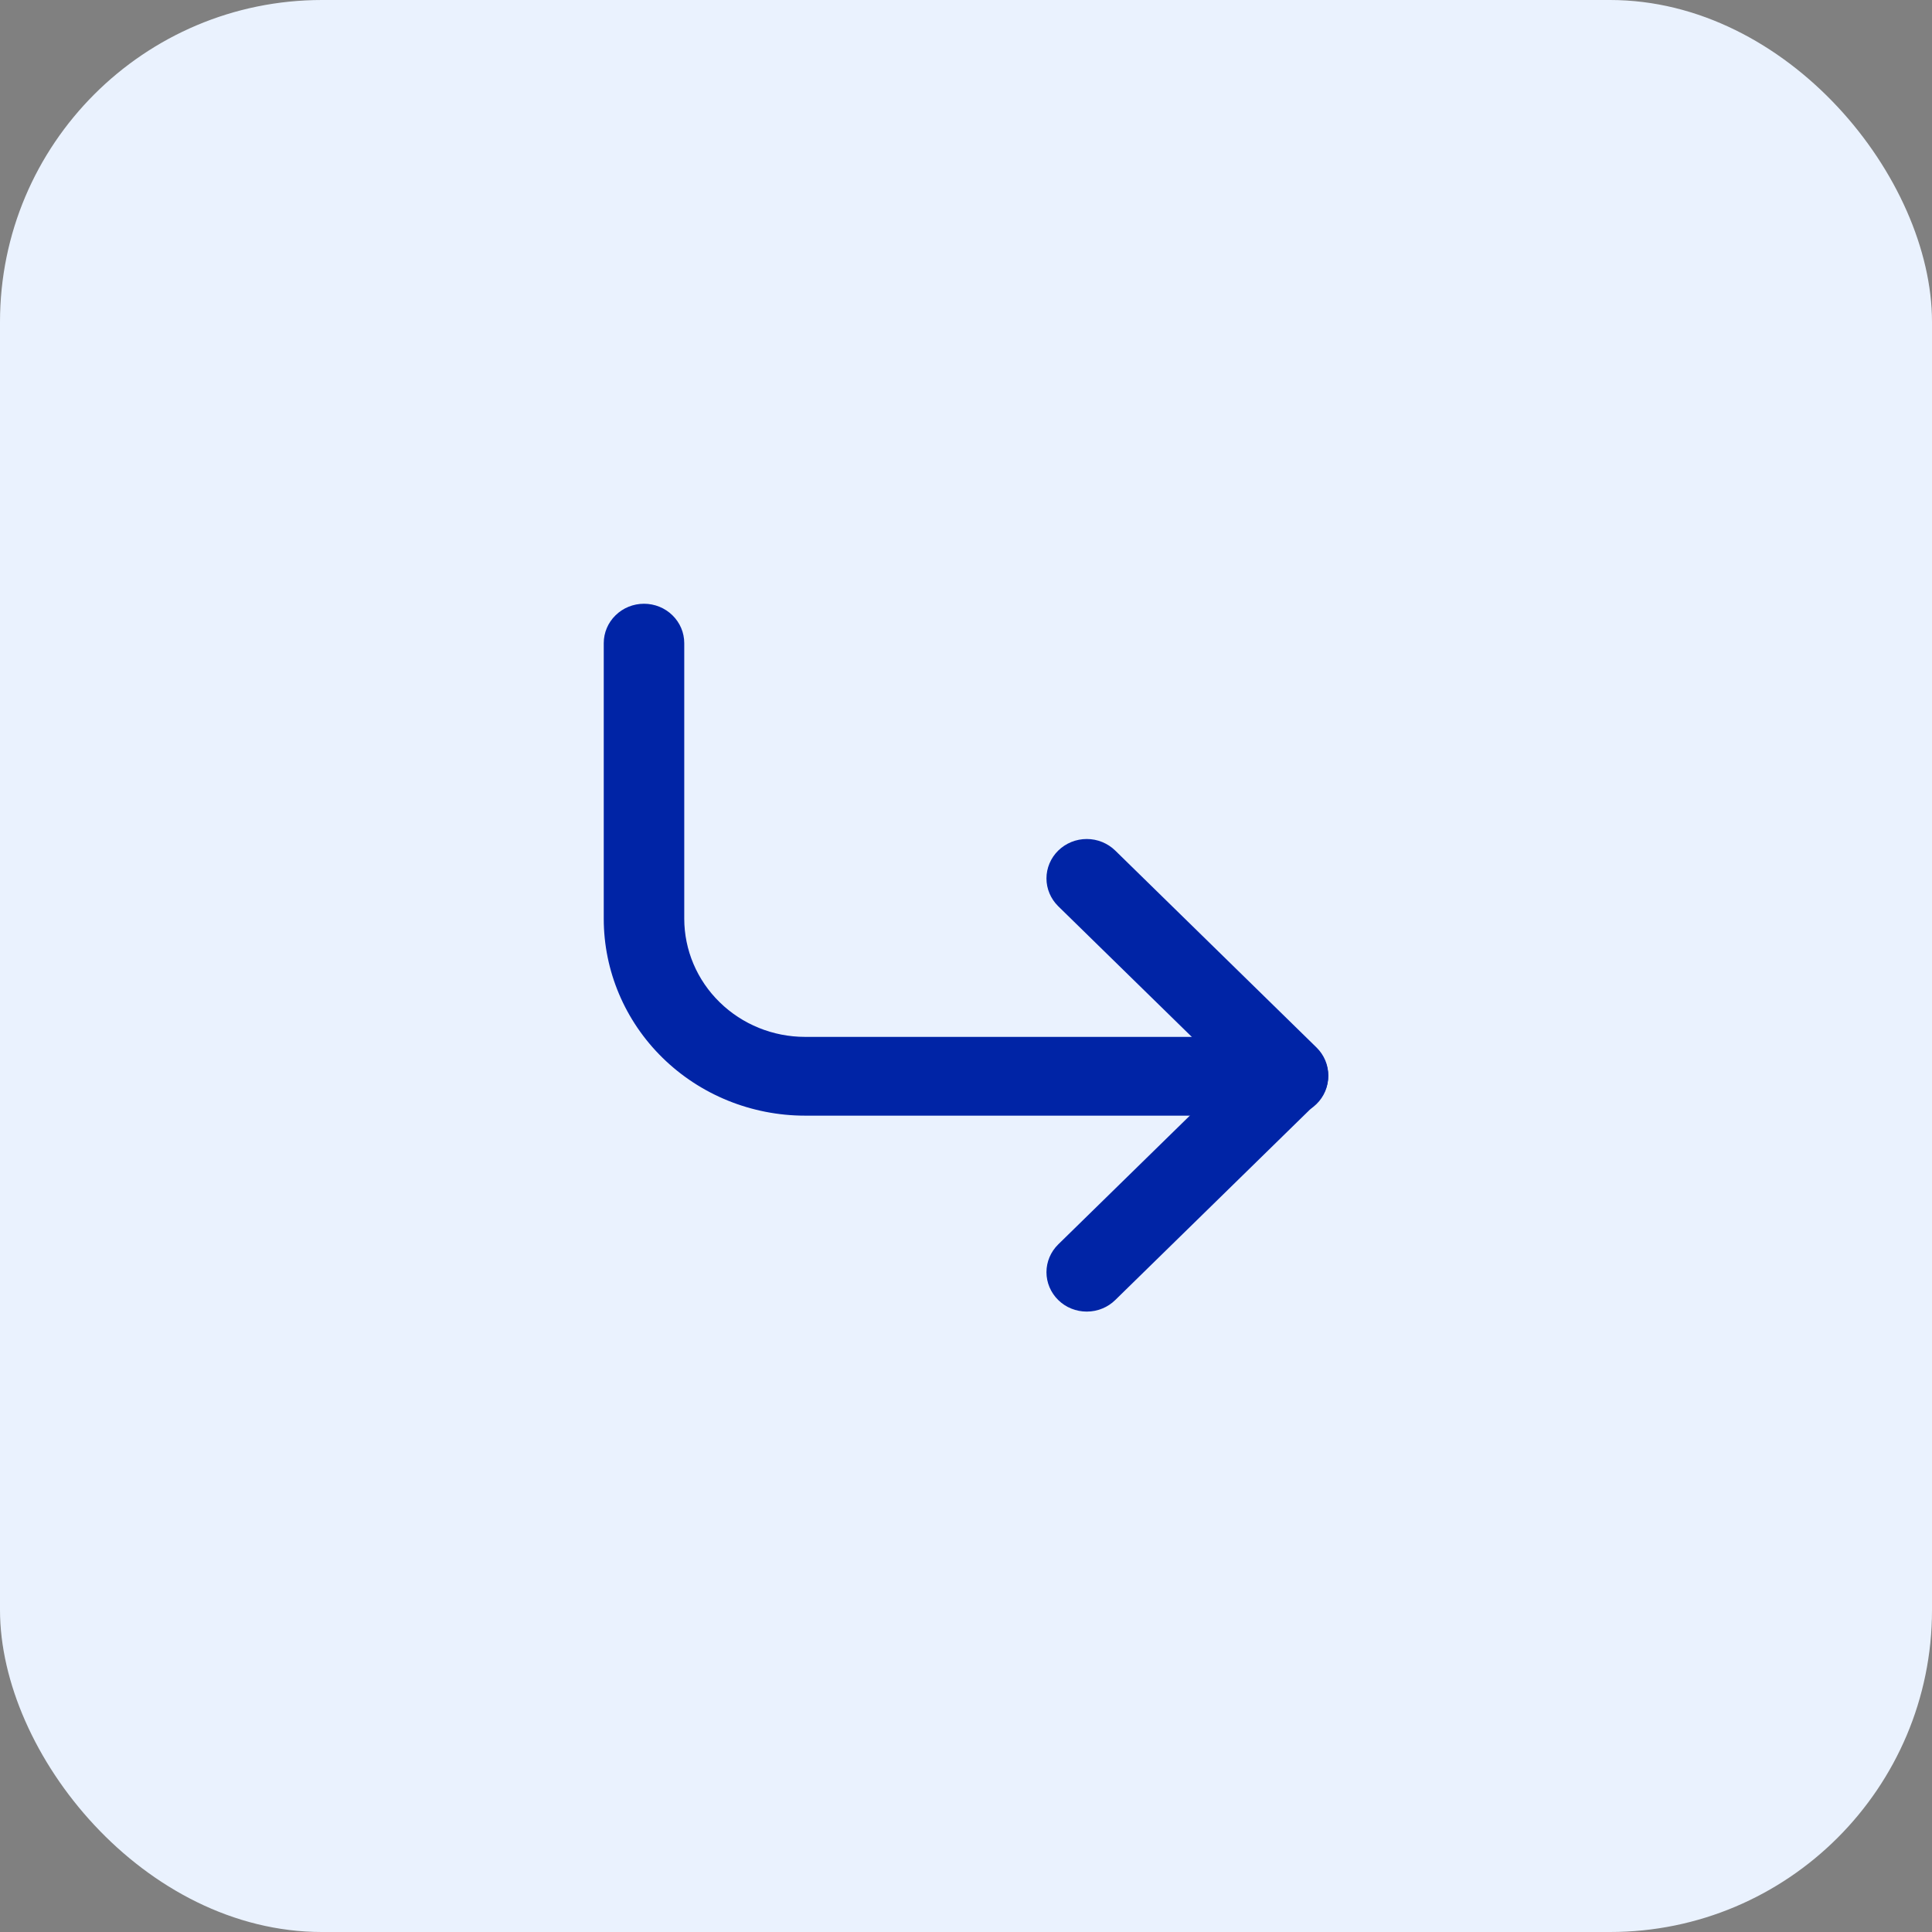 <?xml version="1.0" encoding="UTF-8"?> <svg xmlns="http://www.w3.org/2000/svg" width="48" height="48" viewBox="0 0 48 48" fill="none"><rect x="0" y="0" width="48" height="48" fill="#808080" stroke="none"/><rect width="48" height="48" rx="8" fill="#EAF2FE"></rect><path d="M27.71 21.134C27.617 21.043 27.506 20.97 27.384 20.92C27.262 20.87 27.132 20.845 27 20.845C26.868 20.845 26.737 20.87 26.615 20.92C26.493 20.97 26.383 21.043 26.29 21.134C26.104 21.317 25.999 21.566 25.999 21.824C25.999 22.082 26.104 22.33 26.29 22.514L27.71 21.134ZM32 26.721L32.71 27.405C32.896 27.222 33.001 26.974 33.001 26.716C33.001 26.457 32.896 26.209 32.71 26.026L32 26.721ZM26.29 30.918C26.104 31.101 25.999 31.349 25.999 31.607C25.999 31.866 26.104 32.114 26.29 32.297C26.383 32.389 26.493 32.462 26.615 32.511C26.737 32.561 26.868 32.586 27 32.586C27.132 32.586 27.262 32.561 27.384 32.511C27.506 32.462 27.617 32.389 27.71 32.297L26.29 30.918ZM26.29 22.514L31.29 27.405L32.71 26.026L27.71 21.134L26.29 22.514ZM31.29 26.026L26.29 30.918L27.71 32.297L32.71 27.405L31.29 26.026Z" fill="#0024A6"></path><path d="M17 15.978C17 15.719 16.895 15.47 16.707 15.287C16.52 15.103 16.265 15 16 15C15.735 15 15.48 15.103 15.293 15.287C15.105 15.47 15 15.719 15 15.978H17ZM32 27.718C32.265 27.718 32.52 27.615 32.707 27.431C32.895 27.248 33 26.999 33 26.739C33 26.48 32.895 26.231 32.707 26.048C32.52 25.864 32.265 25.761 32 25.761V27.718ZM15 22.826H17V15.978H15V22.826ZM15 22.826C15 24.121 15.525 25.363 16.46 26.28L17.88 24.9C17.317 24.351 17.001 23.604 17 22.826H15ZM16.46 26.28C16.924 26.735 17.476 27.097 18.084 27.344C18.691 27.59 19.342 27.718 20 27.718V25.761C19.205 25.761 18.442 25.451 17.88 24.9L16.46 26.28ZM20 27.718H32V25.761H20V27.718Z" fill="#0024A6"></path></svg> 